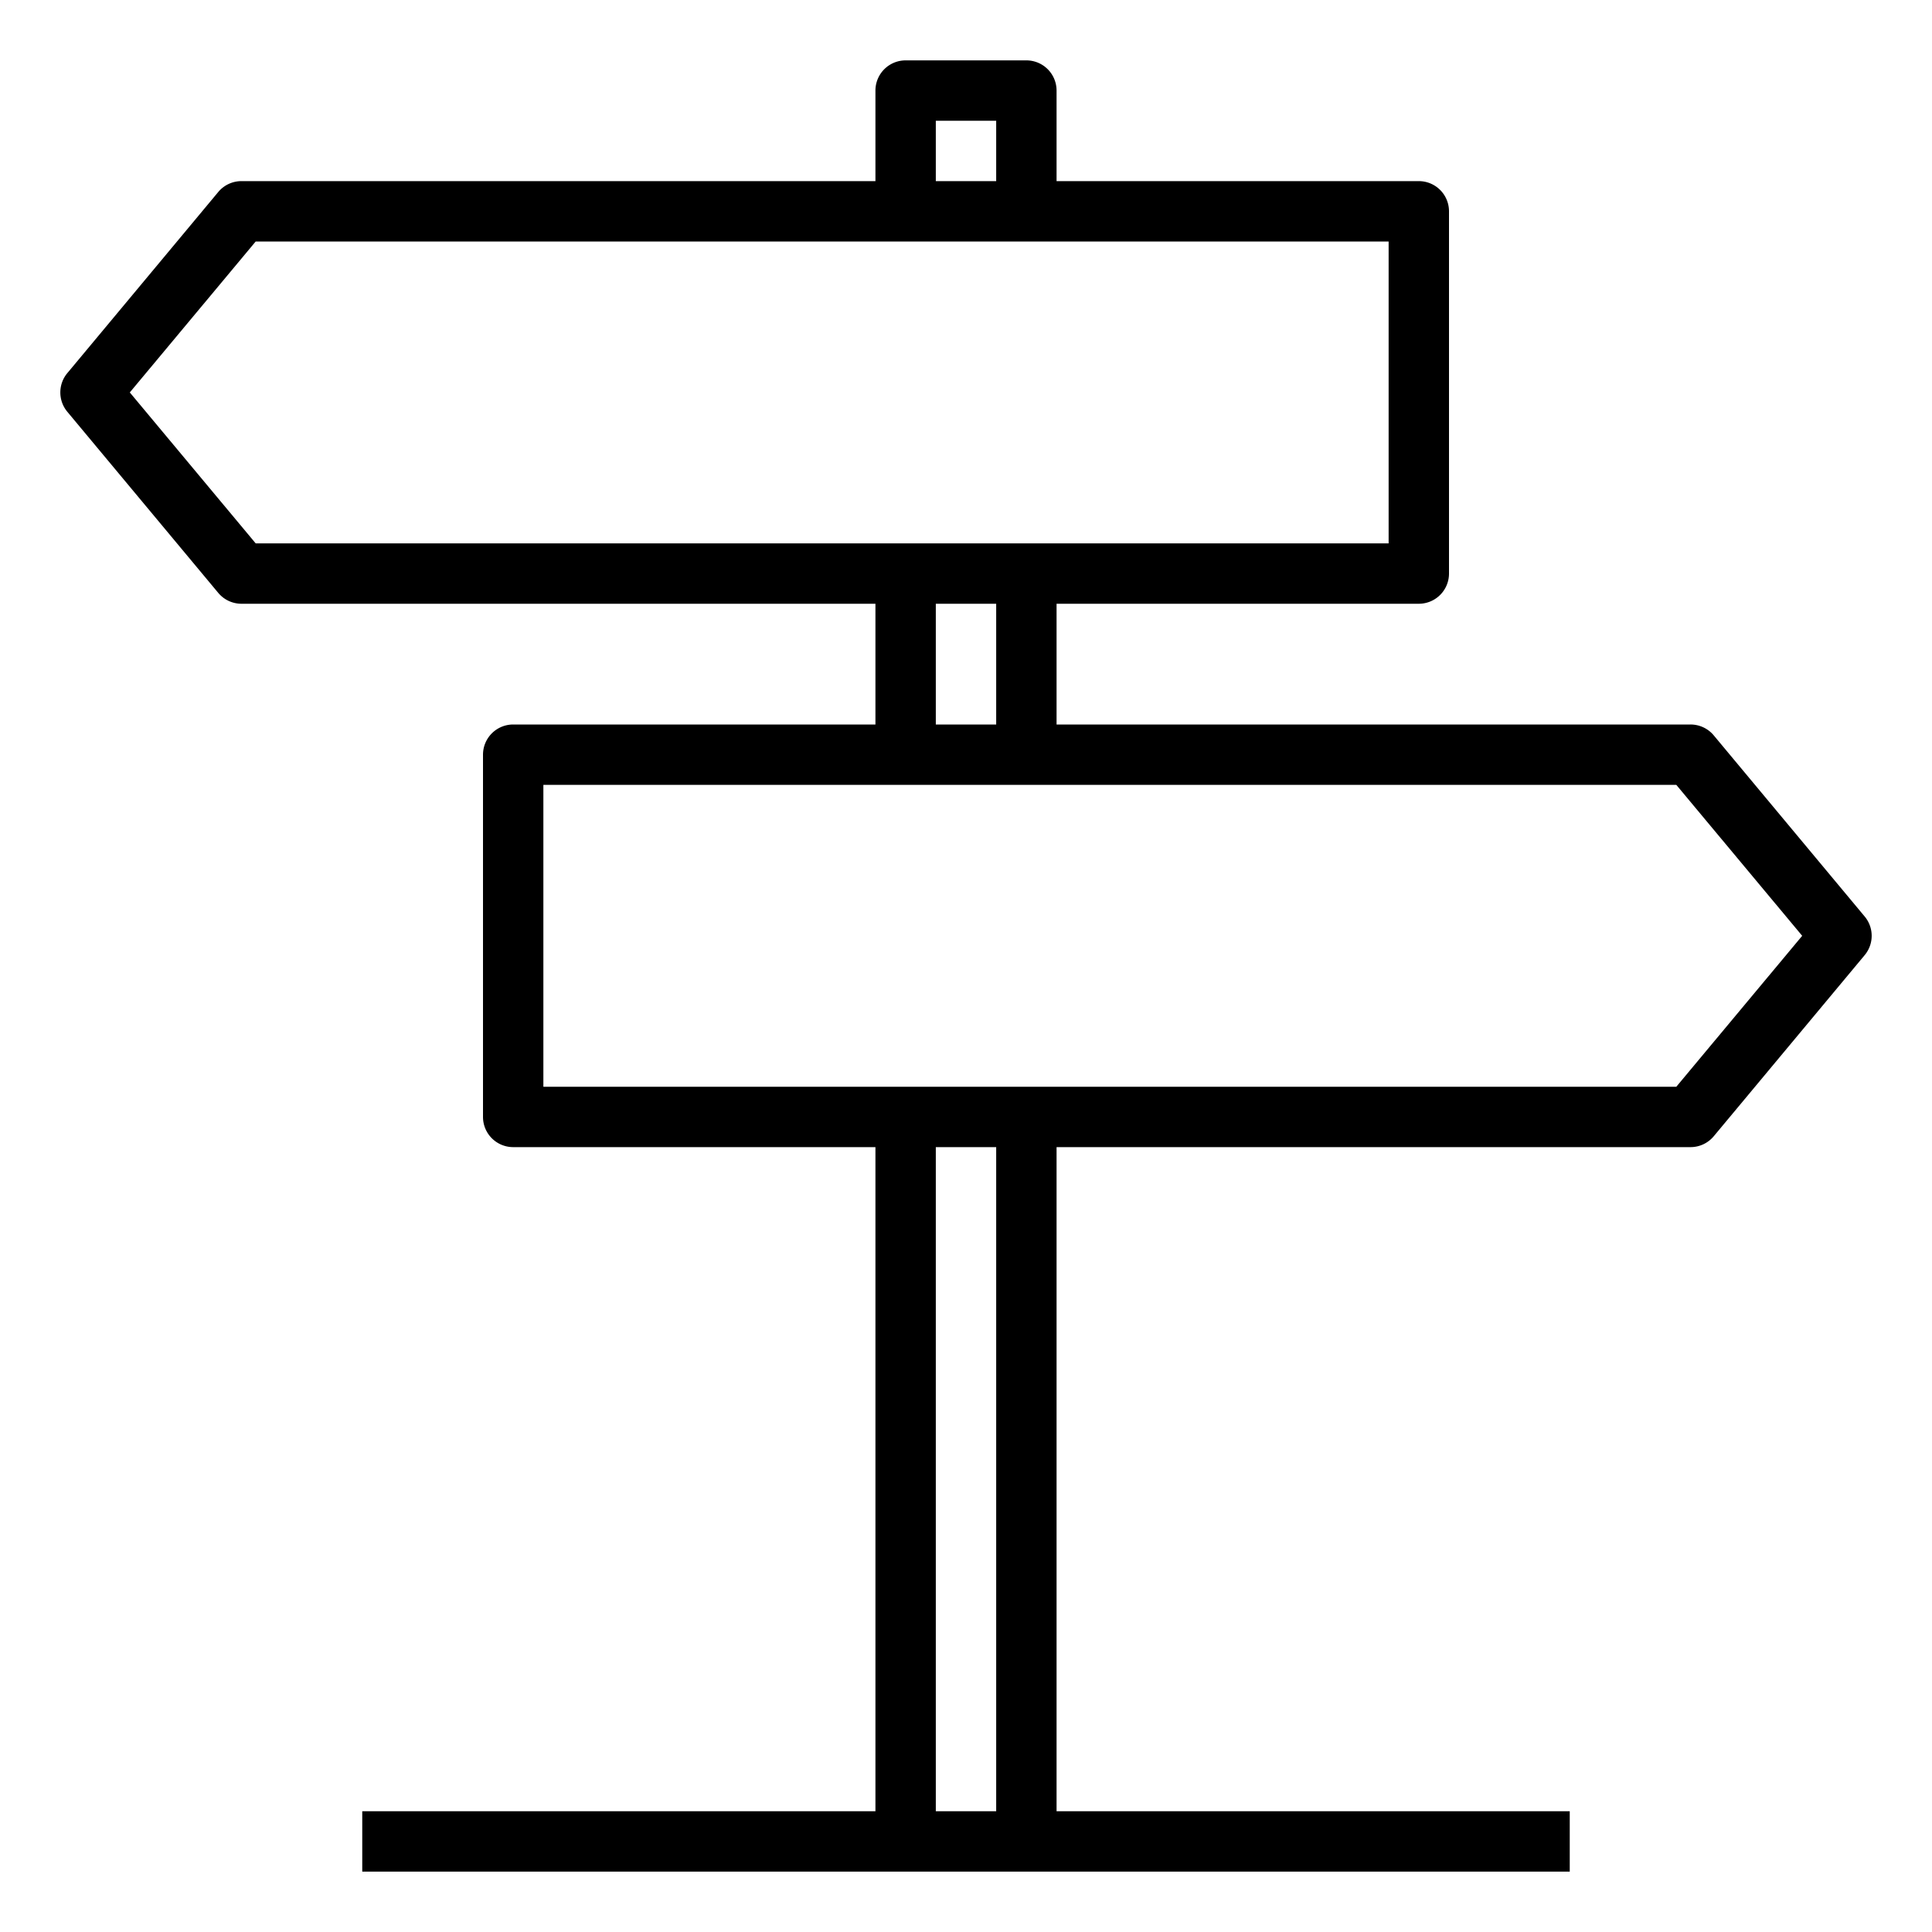 <?xml version="1.0" encoding="UTF-8"?>
<svg xmlns="http://www.w3.org/2000/svg" id="Layer_1" data-name="Layer 1" viewBox="0 0 64 64" width="512" height="512"><path d="M56.77,24.36A1,1,0,0,0,56,24H35V20H47a1,1,0,0,0,1-1V7a1,1,0,0,0-1-1H35V3a1,1,0,0,0-1-1H30a1,1,0,0,0-1,1V6H8a1,1,0,0,0-.77.36l-5,6a1,1,0,0,0,0,1.28l5,6A1,1,0,0,0,8,20H29v4H17a1,1,0,0,0-1,1V37a1,1,0,0,0,1,1H29V60H12v2H52V60H35V38H56a1,1,0,0,0,.77-.36l5-6a1,1,0,0,0,0-1.28ZM31,4h2V6H31ZM4.3,13,8.47,8H46V18H8.47ZM31,20h2v4H31Zm2,40H31V38h2ZM55.53,36H18V26H55.53l4.17,5Z"/></svg>
